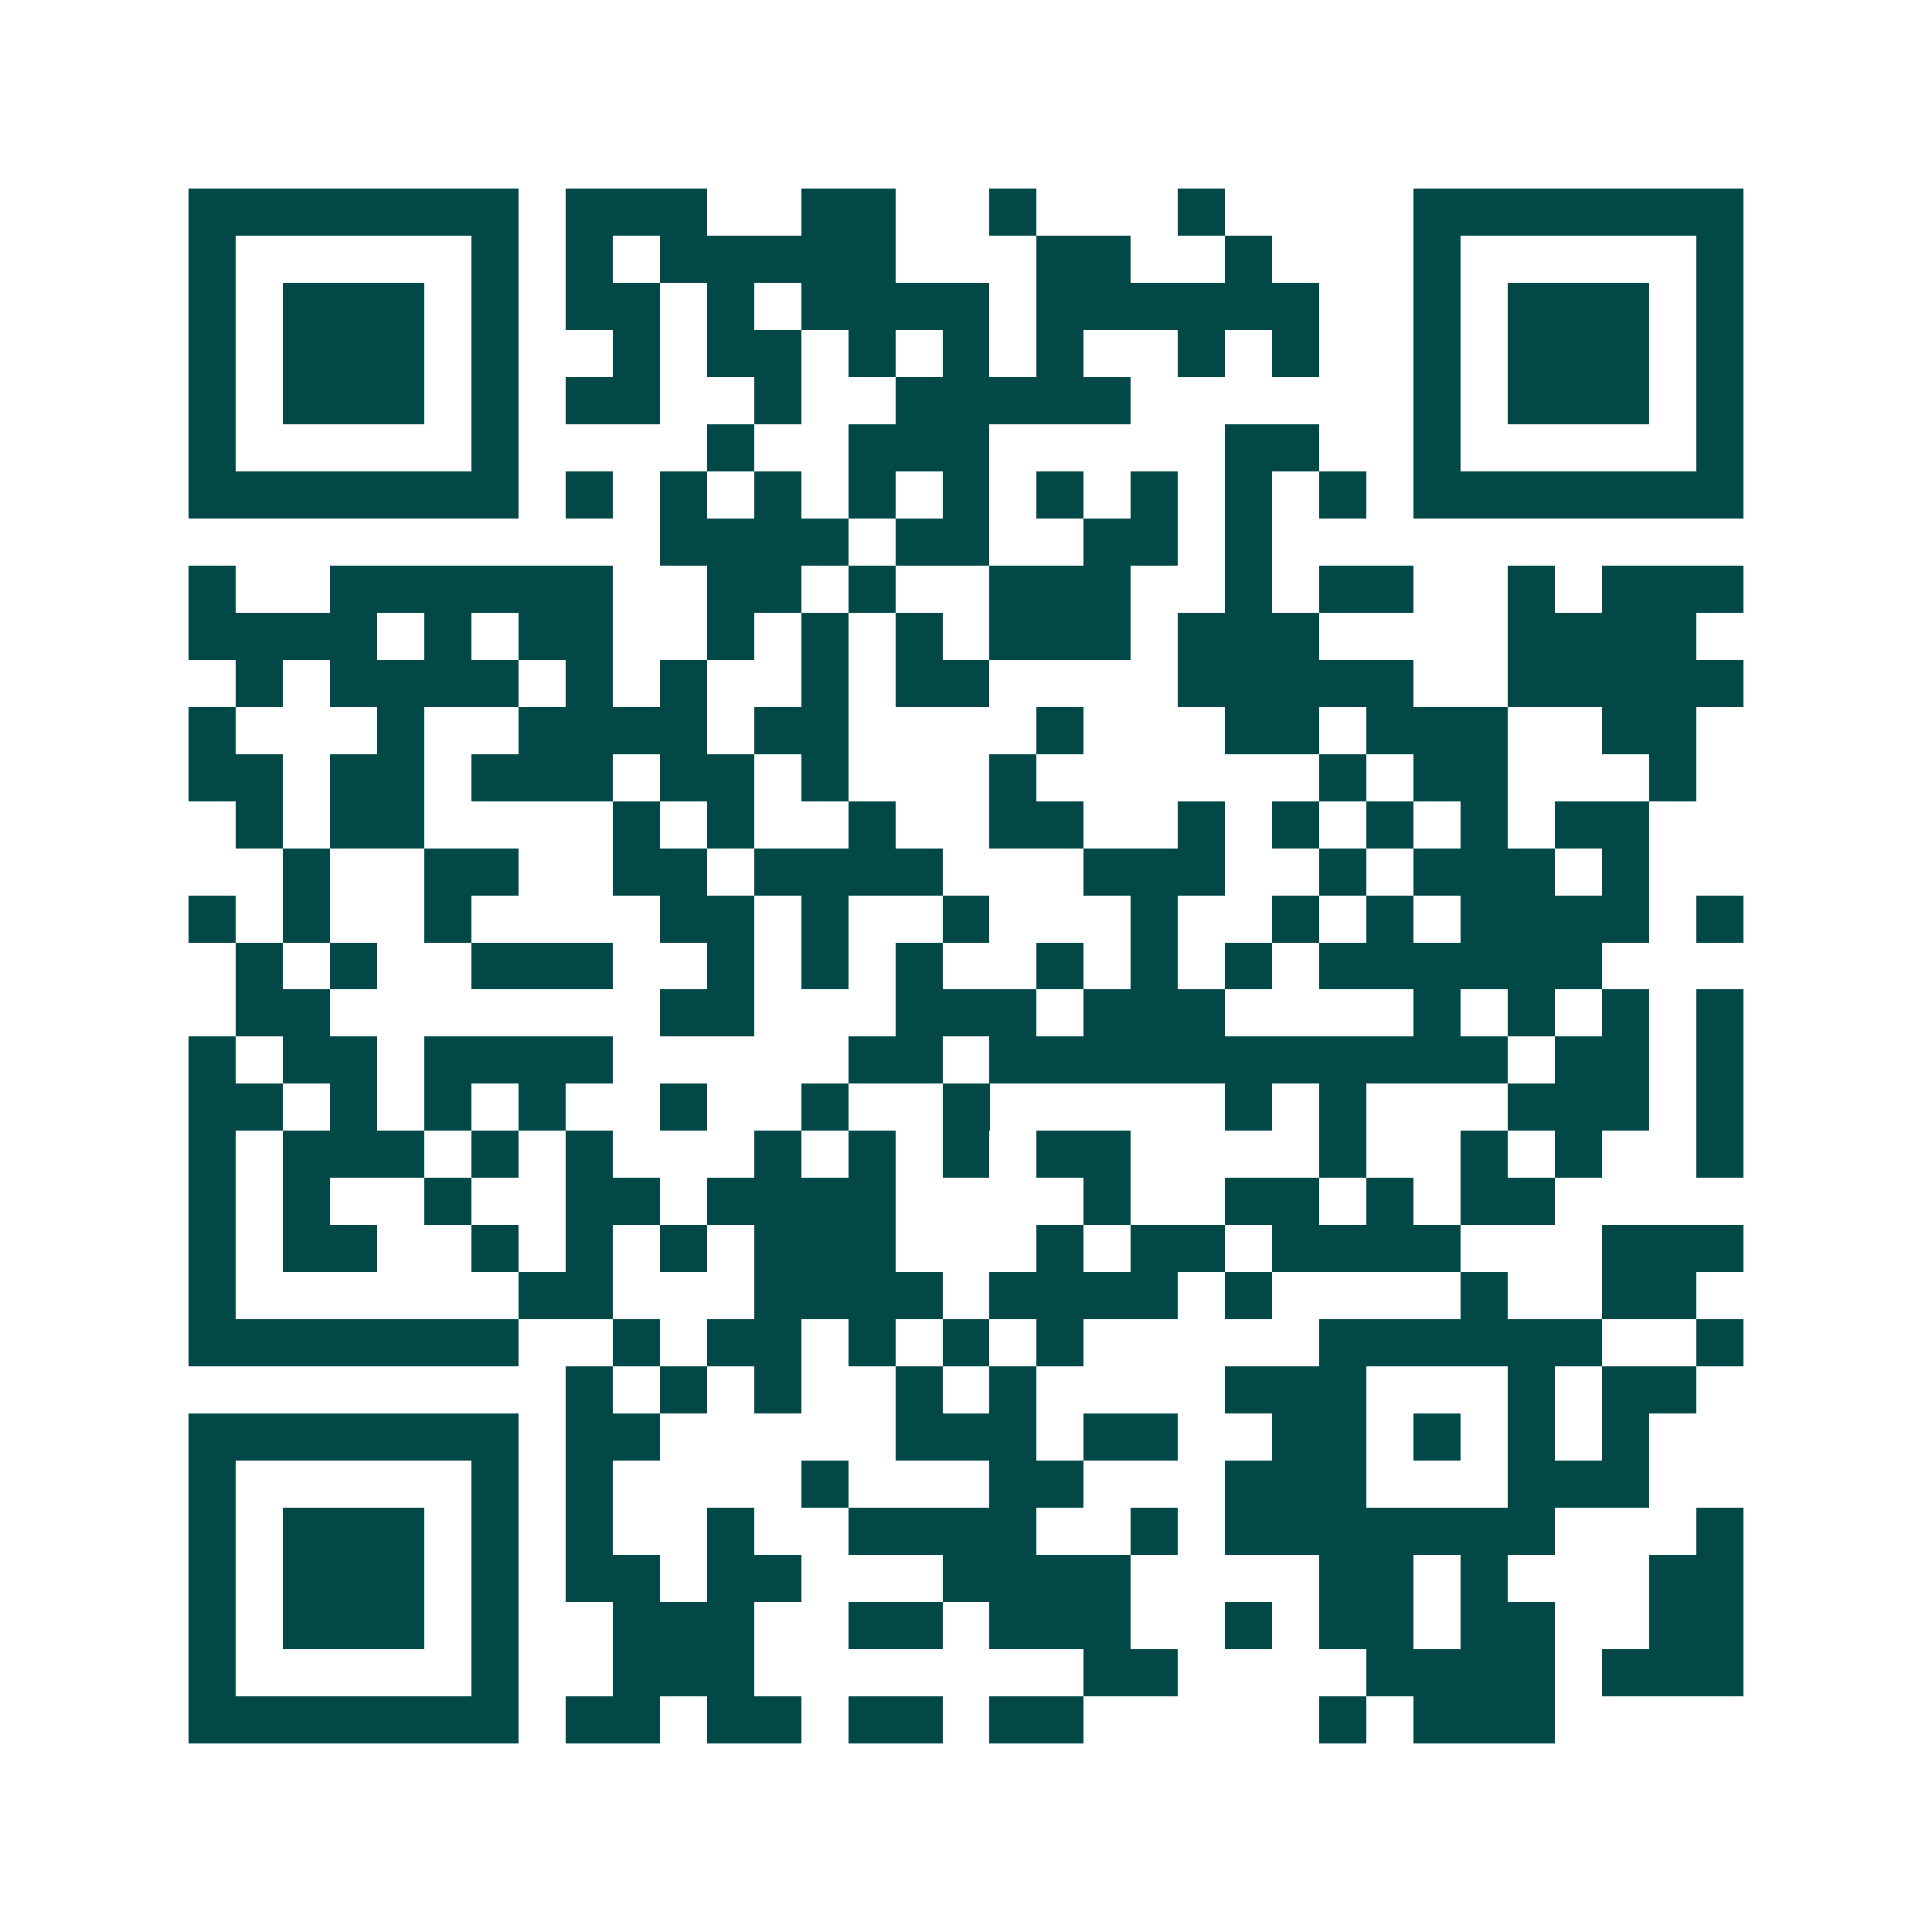 <svg xmlns="http://www.w3.org/2000/svg" width="200" height="200" viewBox="0 0 41 41" shape-rendering="crispEdges"><path fill="#ffffff" d="M0 0h41v41H0z"/><path stroke="#014847" d="M4 4.5h7m1 0h3m2 0h2m2 0h1m3 0h1m4 0h7M4 5.5h1m5 0h1m1 0h1m1 0h5m3 0h2m2 0h1m3 0h1m5 0h1M4 6.5h1m1 0h3m1 0h1m1 0h2m1 0h1m1 0h4m1 0h6m2 0h1m1 0h3m1 0h1M4 7.5h1m1 0h3m1 0h1m2 0h1m1 0h2m1 0h1m1 0h1m1 0h1m2 0h1m1 0h1m2 0h1m1 0h3m1 0h1M4 8.5h1m1 0h3m1 0h1m1 0h2m2 0h1m2 0h5m6 0h1m1 0h3m1 0h1M4 9.5h1m5 0h1m4 0h1m2 0h3m5 0h2m2 0h1m5 0h1M4 10.5h7m1 0h1m1 0h1m1 0h1m1 0h1m1 0h1m1 0h1m1 0h1m1 0h1m1 0h1m1 0h7M14 11.5h4m1 0h2m2 0h2m1 0h1M4 12.5h1m2 0h6m2 0h2m1 0h1m2 0h3m2 0h1m1 0h2m2 0h1m1 0h3M4 13.5h4m1 0h1m1 0h2m2 0h1m1 0h1m1 0h1m1 0h3m1 0h3m4 0h4M5 14.5h1m1 0h4m1 0h1m1 0h1m2 0h1m1 0h2m4 0h5m2 0h5M4 15.5h1m3 0h1m2 0h4m1 0h2m4 0h1m3 0h2m1 0h3m2 0h2M4 16.5h2m1 0h2m1 0h3m1 0h2m1 0h1m3 0h1m6 0h1m1 0h2m3 0h1M5 17.5h1m1 0h2m4 0h1m1 0h1m2 0h1m2 0h2m2 0h1m1 0h1m1 0h1m1 0h1m1 0h2M6 18.5h1m2 0h2m2 0h2m1 0h4m3 0h3m2 0h1m1 0h3m1 0h1M4 19.5h1m1 0h1m2 0h1m4 0h2m1 0h1m2 0h1m3 0h1m2 0h1m1 0h1m1 0h4m1 0h1M5 20.5h1m1 0h1m2 0h3m2 0h1m1 0h1m1 0h1m2 0h1m1 0h1m1 0h1m1 0h6M5 21.5h2m7 0h2m3 0h3m1 0h3m4 0h1m1 0h1m1 0h1m1 0h1M4 22.5h1m1 0h2m1 0h4m5 0h2m1 0h11m1 0h2m1 0h1M4 23.5h2m1 0h1m1 0h1m1 0h1m2 0h1m2 0h1m2 0h1m5 0h1m1 0h1m3 0h3m1 0h1M4 24.5h1m1 0h3m1 0h1m1 0h1m3 0h1m1 0h1m1 0h1m1 0h2m4 0h1m2 0h1m1 0h1m2 0h1M4 25.5h1m1 0h1m2 0h1m2 0h2m1 0h4m4 0h1m2 0h2m1 0h1m1 0h2M4 26.5h1m1 0h2m2 0h1m1 0h1m1 0h1m1 0h3m3 0h1m1 0h2m1 0h4m3 0h3M4 27.5h1m6 0h2m3 0h4m1 0h4m1 0h1m4 0h1m2 0h2M4 28.5h7m2 0h1m1 0h2m1 0h1m1 0h1m1 0h1m5 0h6m2 0h1M12 29.5h1m1 0h1m1 0h1m2 0h1m1 0h1m4 0h3m3 0h1m1 0h2M4 30.5h7m1 0h2m5 0h3m1 0h2m2 0h2m1 0h1m1 0h1m1 0h1M4 31.5h1m5 0h1m1 0h1m4 0h1m3 0h2m3 0h3m3 0h3M4 32.5h1m1 0h3m1 0h1m1 0h1m2 0h1m2 0h4m2 0h1m1 0h7m3 0h1M4 33.5h1m1 0h3m1 0h1m1 0h2m1 0h2m3 0h4m4 0h2m1 0h1m3 0h2M4 34.5h1m1 0h3m1 0h1m2 0h3m2 0h2m1 0h3m2 0h1m1 0h2m1 0h2m2 0h2M4 35.5h1m5 0h1m2 0h3m7 0h2m4 0h4m1 0h3M4 36.5h7m1 0h2m1 0h2m1 0h2m1 0h2m5 0h1m1 0h3"/></svg>
